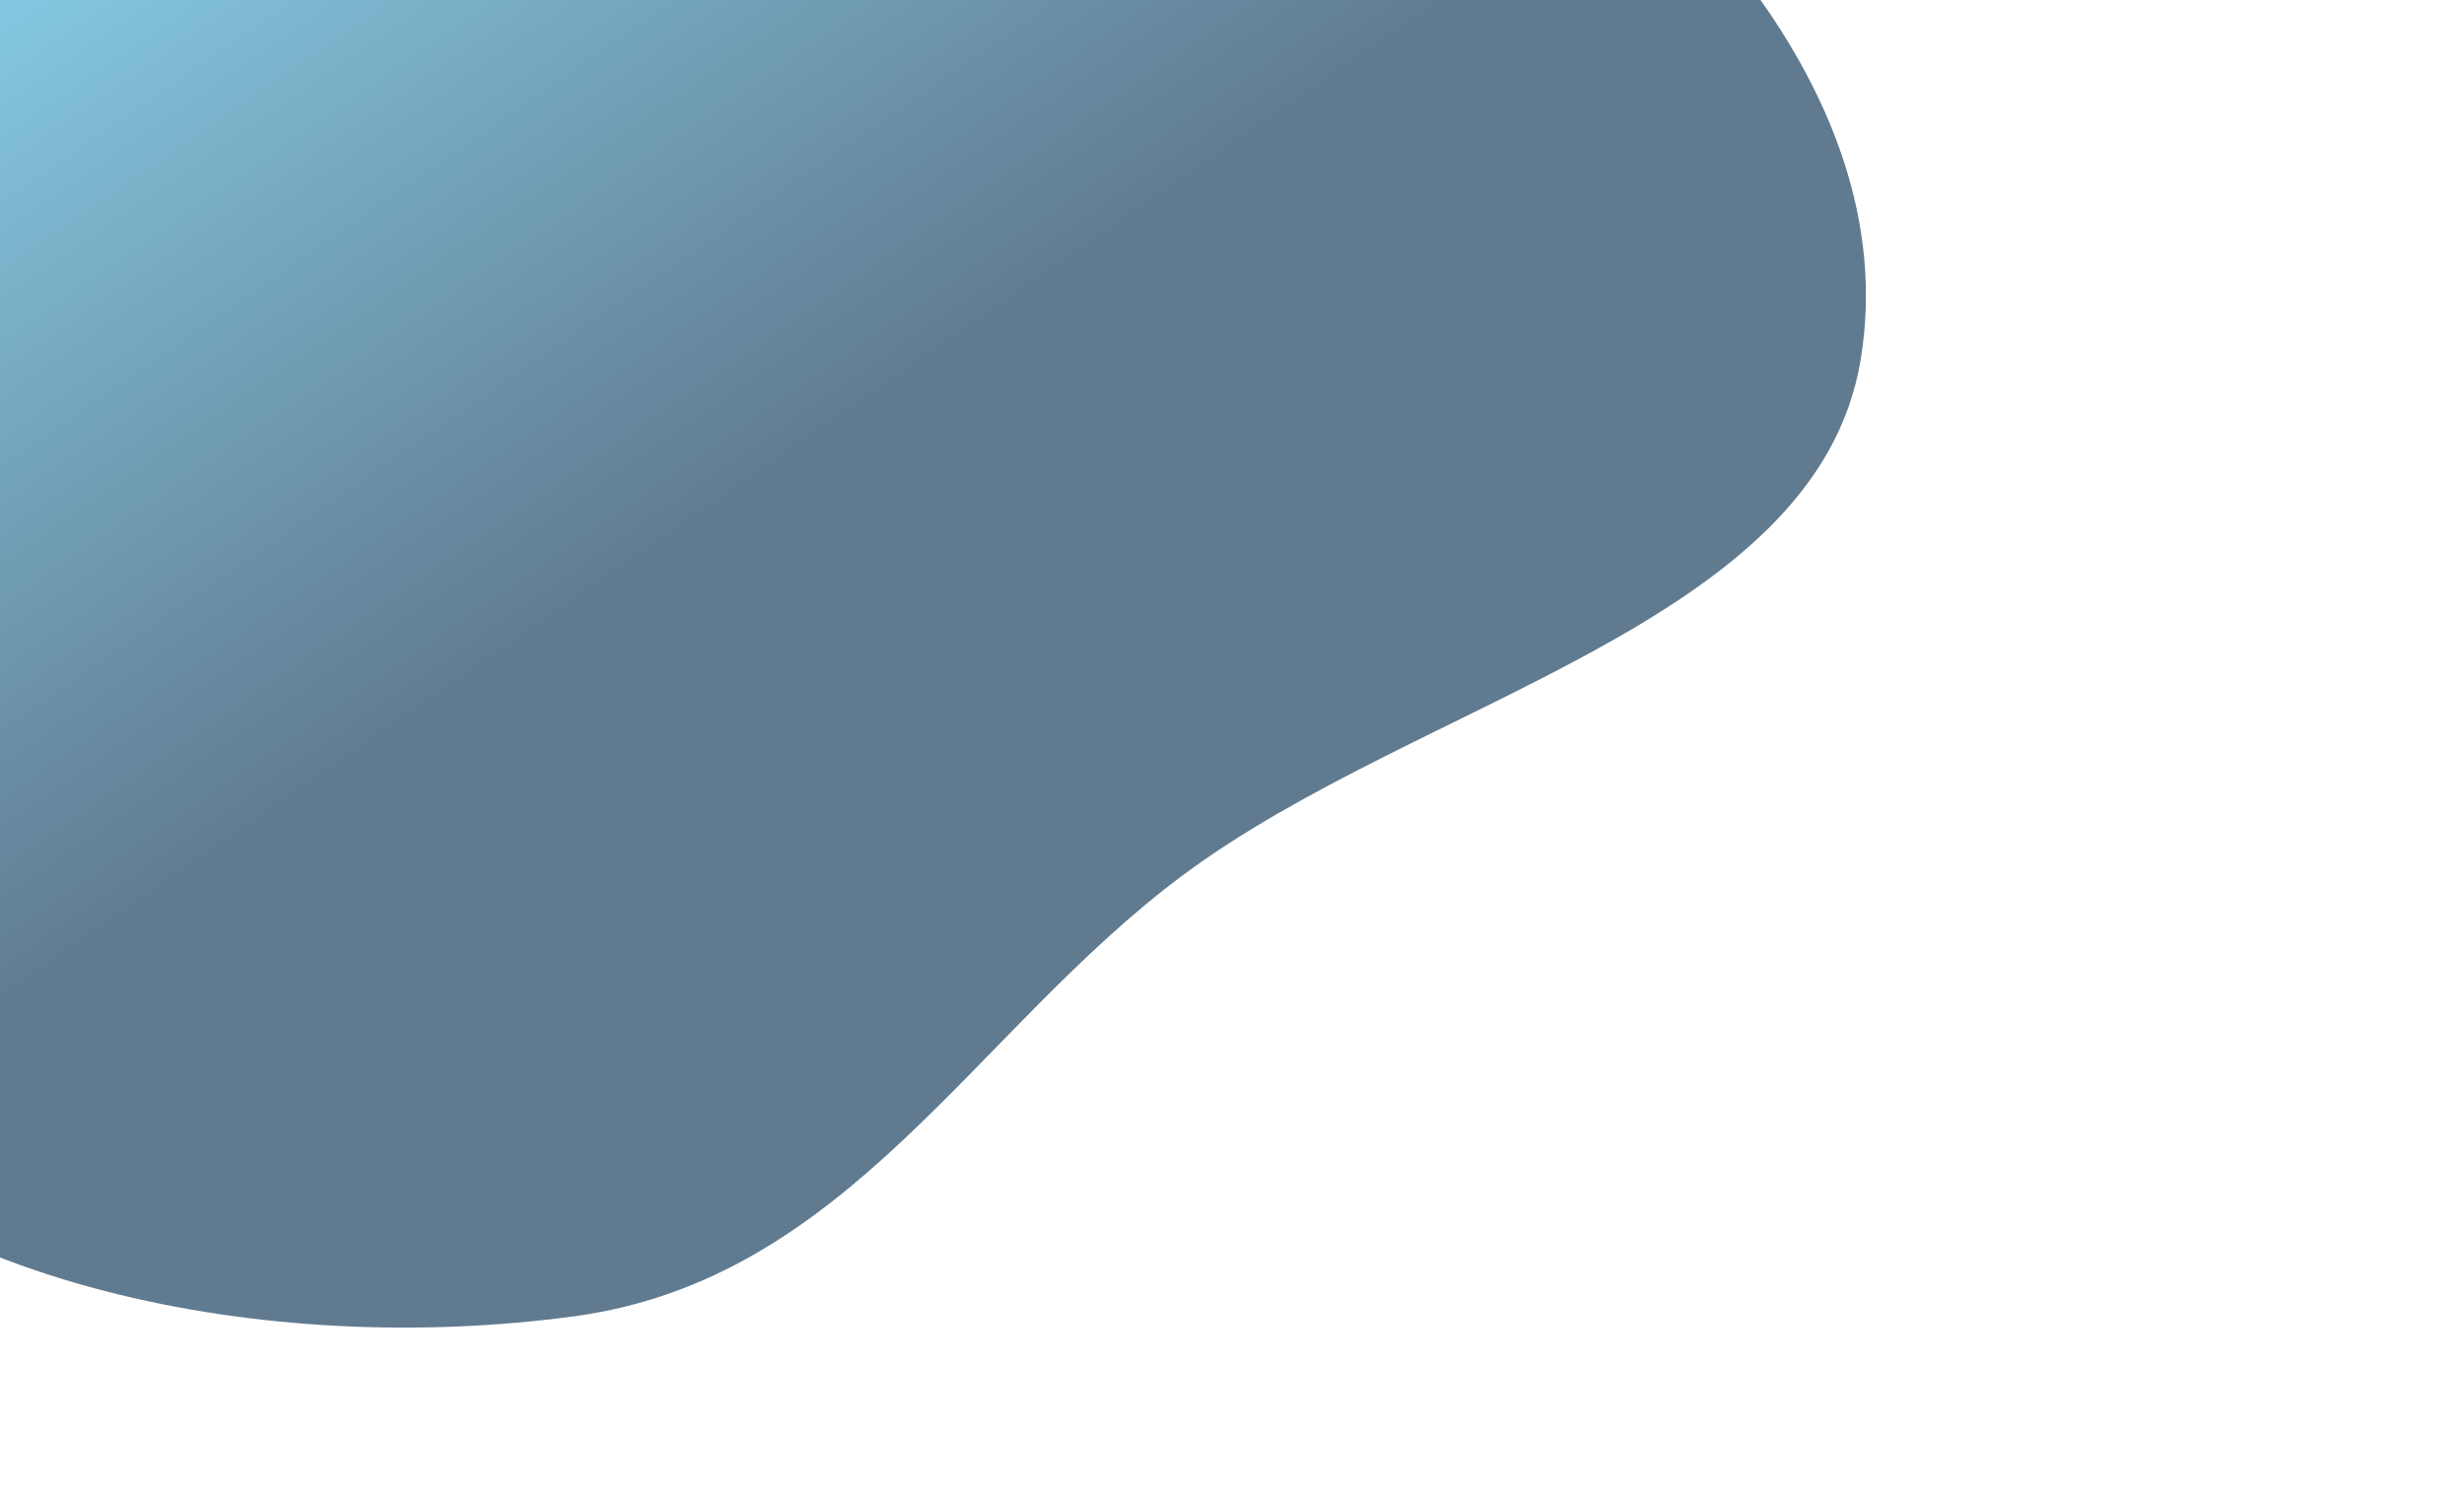 <svg xmlns="http://www.w3.org/2000/svg" width="618" height="376" viewBox="0 0 618 376" fill="none"><g filter="url(#ctaBga)"><path fill="url(#ctaBgb)" fill-opacity=".7" fill-rule="evenodd" d="M-44.5 90.314C-33.664 48.802-23.724 8.366 9.454-23.56c35.807-34.456 81.437-58.46 134.587-67.554 69.001-11.806 144.194-23.15 202.823 9.82 67.98 38.23 131.197 103.22 119.795 171.608-11.057 66.323-110.474 84.966-169.943 129.177-52.333 38.906-83.886 101.345-152.675 110.666-76.315 10.341-168.1-6.951-210.902-61.4-40.701-51.775 6.508-117.726 22.36-178.444Z" clip-rule="evenodd"/></g><defs><linearGradient id="ctaBgb" x1="208.682" x2="77.49" y1="115" y2="-74.635" gradientUnits="userSpaceOnUse"><stop stop-color="#1C4160"/><stop offset="1" stop-color="#55BADE"/></linearGradient><filter id="ctaBga" width="851" height="736" x="-233" y="-253" color-interpolation-filters="sRGB" filterUnits="userSpaceOnUse"><feFlood flood-opacity="0" result="BackgroundImageFix"/><feBlend in="SourceGraphic" in2="BackgroundImageFix" result="shape"/><feGaussianBlur result="effect1_foregroundBlur_2113_869" stdDeviation="75"/></filter></defs></svg>
